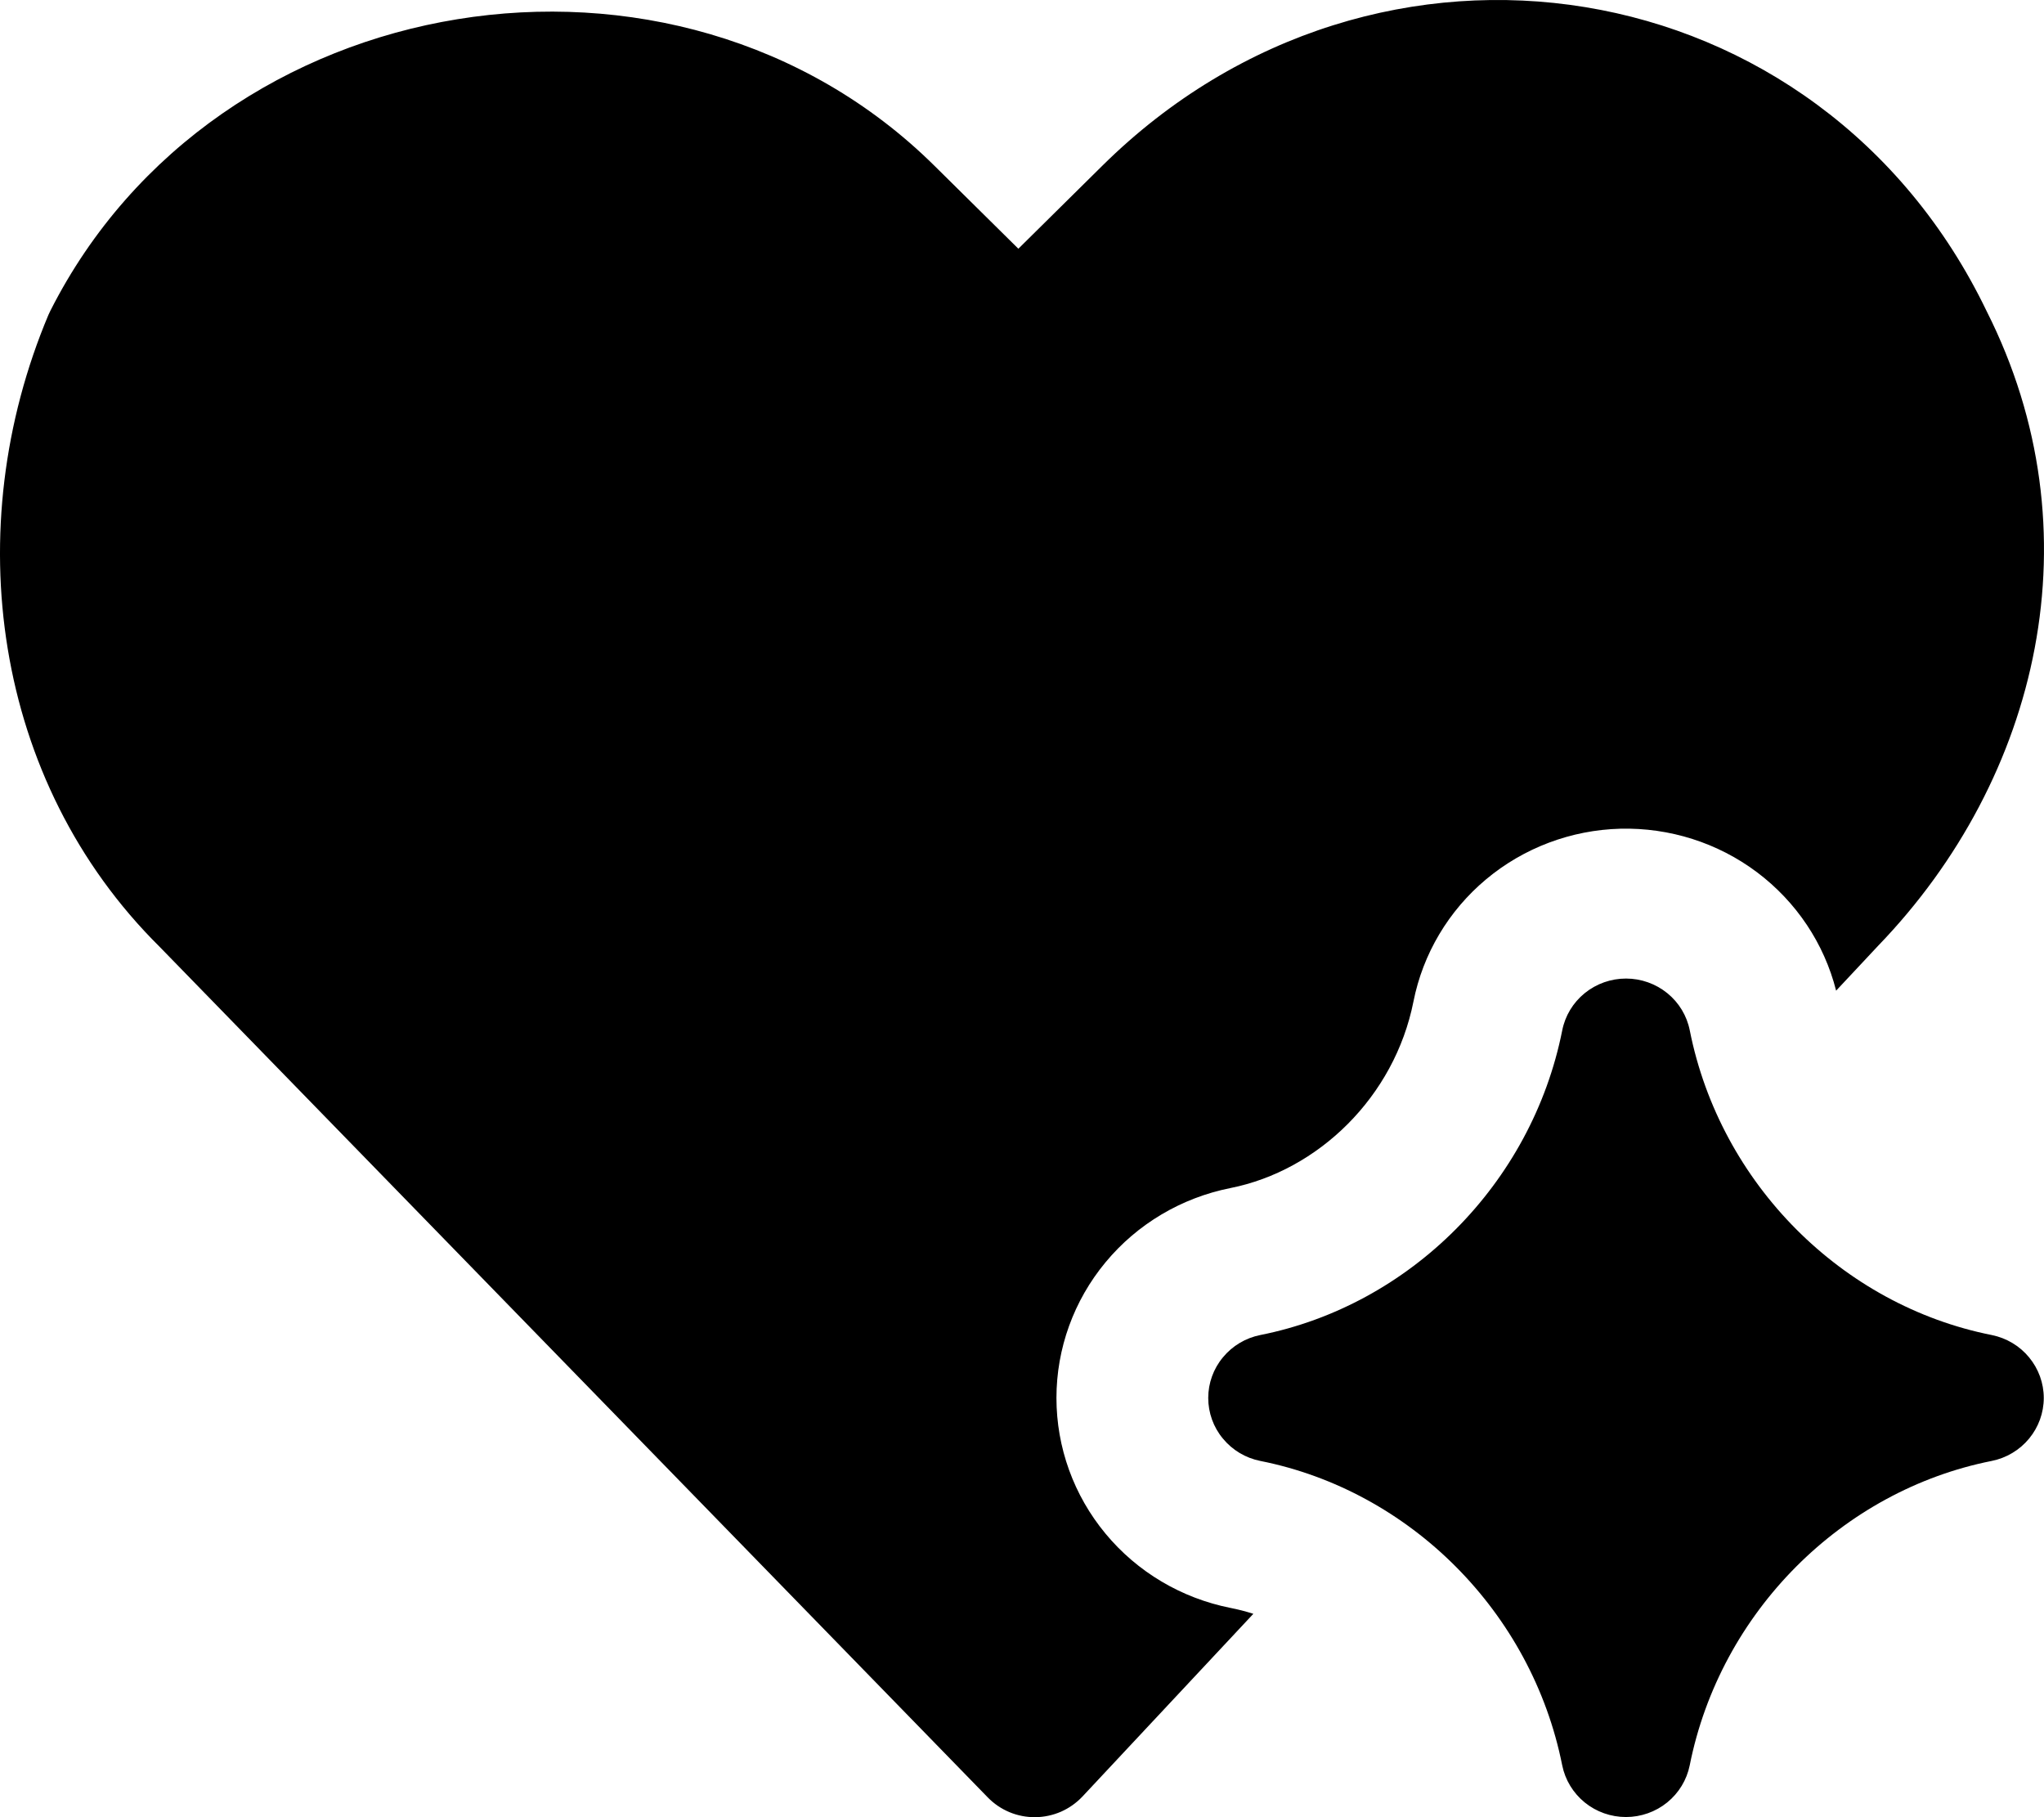 <svg width="27" height="24" viewBox="0 0 27 24" fill="none" xmlns="http://www.w3.org/2000/svg">
<path fill-rule="evenodd" clip-rule="evenodd" d="M26.244 4.113C24.049 -0.451 18.19 -1.398 14.562 2.188L13.452 3.285L12.342 2.188C8.921 -1.194 2.856 -0.227 0.665 4.105C0.656 4.122 0.648 4.14 0.64 4.158C-0.547 6.975 -0.097 10.319 2.108 12.504L13.049 23.74C13.13 23.823 13.227 23.889 13.335 23.934C13.443 23.979 13.559 24.001 13.675 24C13.792 23.999 13.908 23.974 14.014 23.928C14.121 23.881 14.217 23.813 14.297 23.729L16.556 21.314C16.456 21.282 16.355 21.256 16.253 21.236C15.605 21.107 15.022 20.761 14.603 20.255C14.184 19.75 13.955 19.117 13.955 18.463C13.955 17.81 14.184 17.177 14.603 16.672C15.022 16.166 15.605 15.82 16.253 15.691C17.413 15.46 18.42 14.488 18.671 13.227C18.796 12.597 19.135 12.027 19.632 11.612C20.129 11.197 20.754 10.962 21.404 10.945C22.054 10.929 22.691 11.131 23.209 11.52C23.727 11.909 24.096 12.46 24.254 13.084L24.81 12.49C26.947 10.275 27.708 7.015 26.244 4.113ZM22.321 13.609C22.283 13.416 22.178 13.242 22.024 13.117C21.87 12.992 21.677 12.924 21.479 12.924C21.279 12.924 21.087 12.992 20.933 13.117C20.779 13.242 20.674 13.416 20.636 13.609C20.233 15.636 18.622 17.24 16.648 17.632C16.453 17.671 16.279 17.775 16.154 17.927C16.028 18.078 15.96 18.268 15.96 18.463C15.96 18.659 16.028 18.849 16.154 19C16.279 19.152 16.453 19.256 16.648 19.295C18.623 19.687 20.233 21.289 20.636 23.316C20.675 23.508 20.78 23.681 20.934 23.806C21.087 23.93 21.279 23.998 21.478 23.998C21.676 23.998 21.869 23.93 22.022 23.806C22.176 23.681 22.281 23.508 22.32 23.316C22.723 21.289 24.334 19.687 26.309 19.295C26.503 19.256 26.678 19.152 26.803 19C26.928 18.849 26.997 18.659 26.997 18.463C26.997 18.268 26.928 18.078 26.803 17.927C26.678 17.775 26.503 17.671 26.309 17.632C24.334 17.24 22.724 15.636 22.321 13.609Z" fill="#22C55E" style="fill:#22C55E;fill:color(display-p3 0.133 0.772 0.369);fill-opacity:1;"/>
</svg>
